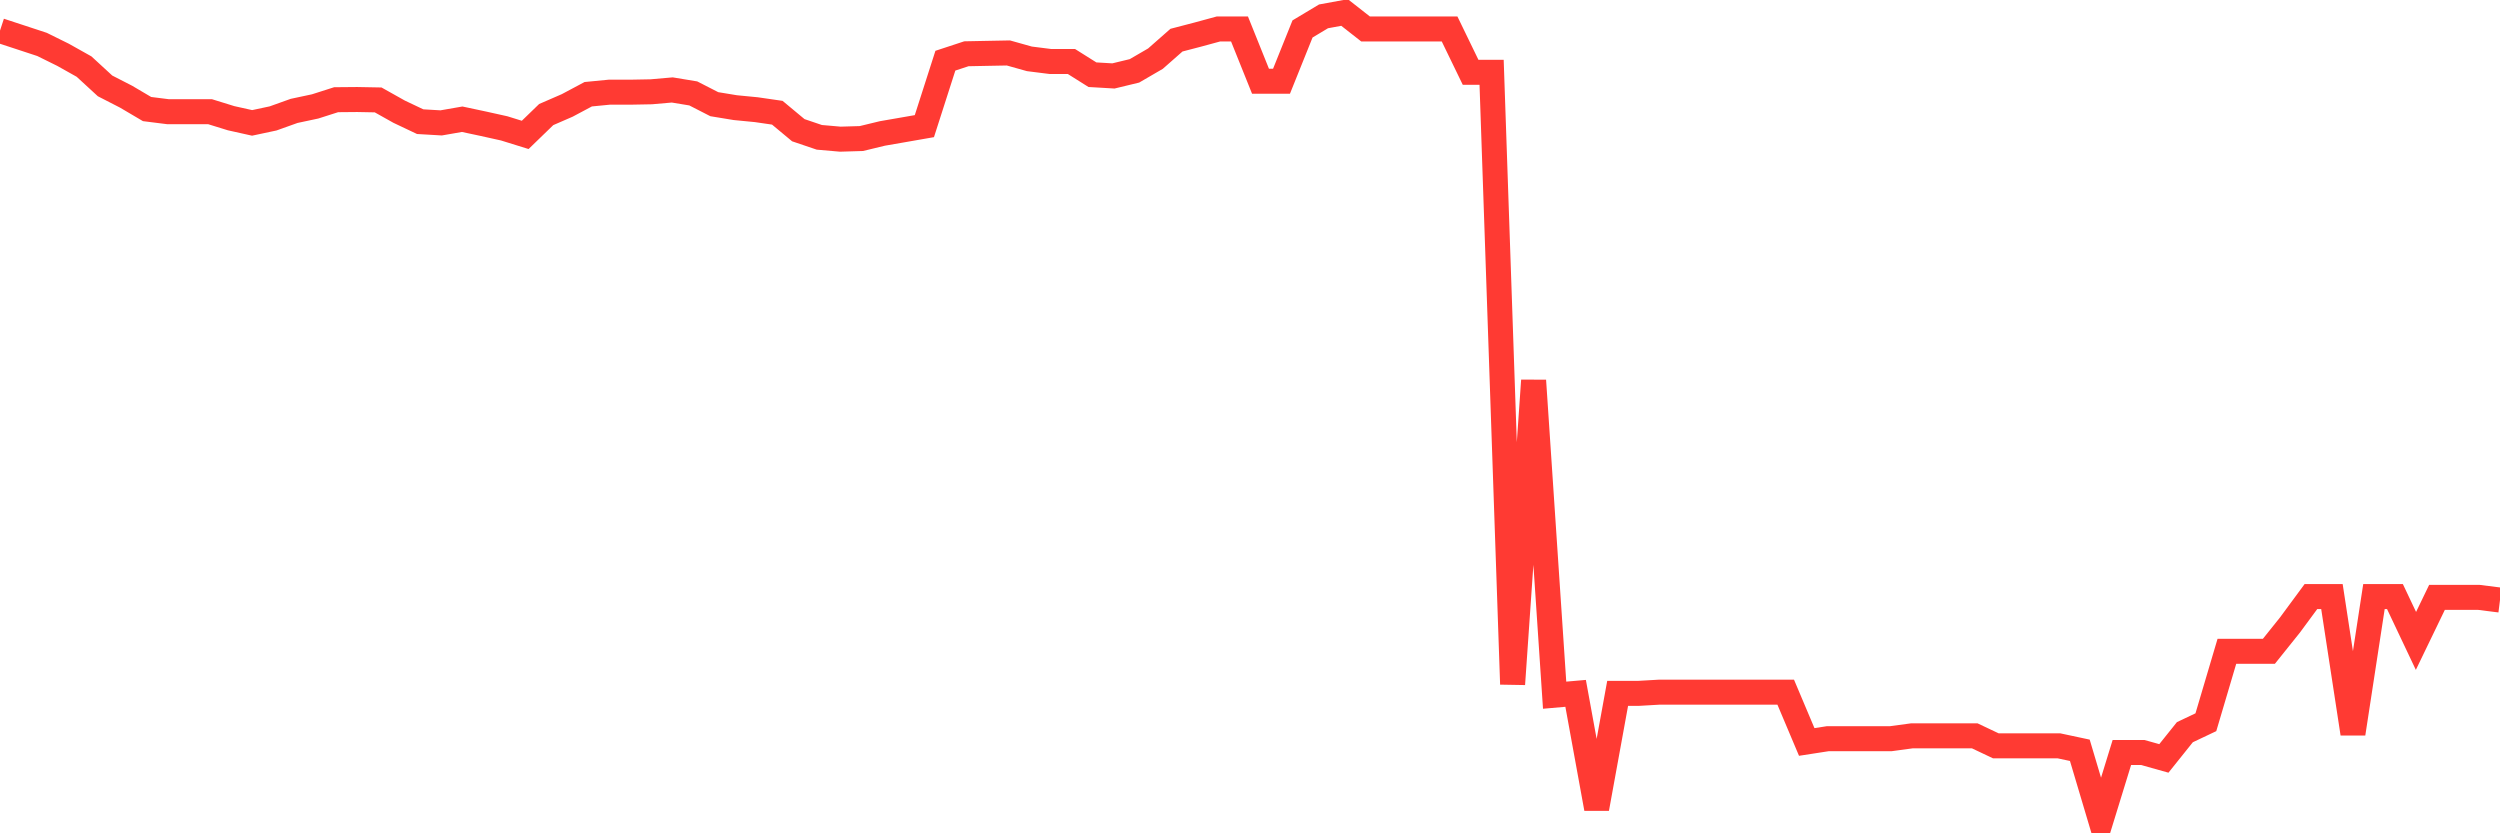 <svg
  xmlns="http://www.w3.org/2000/svg"
  xmlns:xlink="http://www.w3.org/1999/xlink"
  width="120"
  height="40"
  viewBox="0 0 120 40"
  preserveAspectRatio="none"
>
  <polyline
    points="0,1.469 1.008,1.8 2.017,2.132 3.025,2.63 4.034,3.196 5.042,4.123 6.05,4.64 7.059,5.235 8.067,5.362 9.076,5.362 10.084,5.362 11.092,5.674 12.101,5.899 13.109,5.684 14.118,5.323 15.126,5.108 16.134,4.786 17.143,4.777 18.151,4.796 19.16,5.362 20.168,5.84 21.176,5.899 22.185,5.723 23.193,5.938 24.202,6.162 25.21,6.475 26.218,5.499 27.227,5.06 28.235,4.523 29.244,4.425 30.252,4.425 31.261,4.406 32.269,4.318 33.277,4.484 34.286,5.001 35.294,5.167 36.303,5.265 37.311,5.411 38.319,6.25 39.328,6.592 40.336,6.68 41.345,6.65 42.353,6.406 43.361,6.231 44.37,6.055 45.378,2.913 46.387,2.581 47.395,2.561 48.403,2.542 49.412,2.825 50.42,2.952 51.429,2.952 52.437,3.586 53.445,3.645 54.454,3.401 55.462,2.815 56.471,1.927 57.479,1.664 58.487,1.39 59.496,1.39 60.504,3.898 61.513,3.898 62.521,1.39 63.529,0.785 64.538,0.6 65.546,1.39 66.555,1.39 67.563,1.39 68.571,1.39 69.58,1.39 70.588,3.469 71.597,3.469 72.605,32.842 73.613,18.263 74.622,33.369 75.63,33.281 76.639,38.814 77.647,33.281 78.655,33.281 79.664,33.223 80.672,33.223 81.681,33.223 82.689,33.223 83.697,33.223 84.706,33.223 85.714,33.223 86.723,35.614 87.731,35.458 88.739,35.458 89.748,35.458 90.756,35.458 91.765,35.321 92.773,35.321 93.782,35.321 94.79,35.321 95.798,35.799 96.807,35.799 97.815,35.799 98.824,35.799 99.832,36.014 100.84,39.4 101.849,36.121 102.857,36.121 103.866,36.404 104.874,35.145 105.882,34.667 106.891,31.261 107.899,31.261 108.908,31.261 109.916,30.003 110.924,28.636 111.933,28.636 112.941,35.214 113.95,28.636 114.958,28.636 115.966,30.764 116.975,28.675 117.983,28.675 118.992,28.675 120,28.802"
    fill="none"
    stroke="#ff3a33"
    stroke-width="1.2"
  >
  </polyline>
</svg>